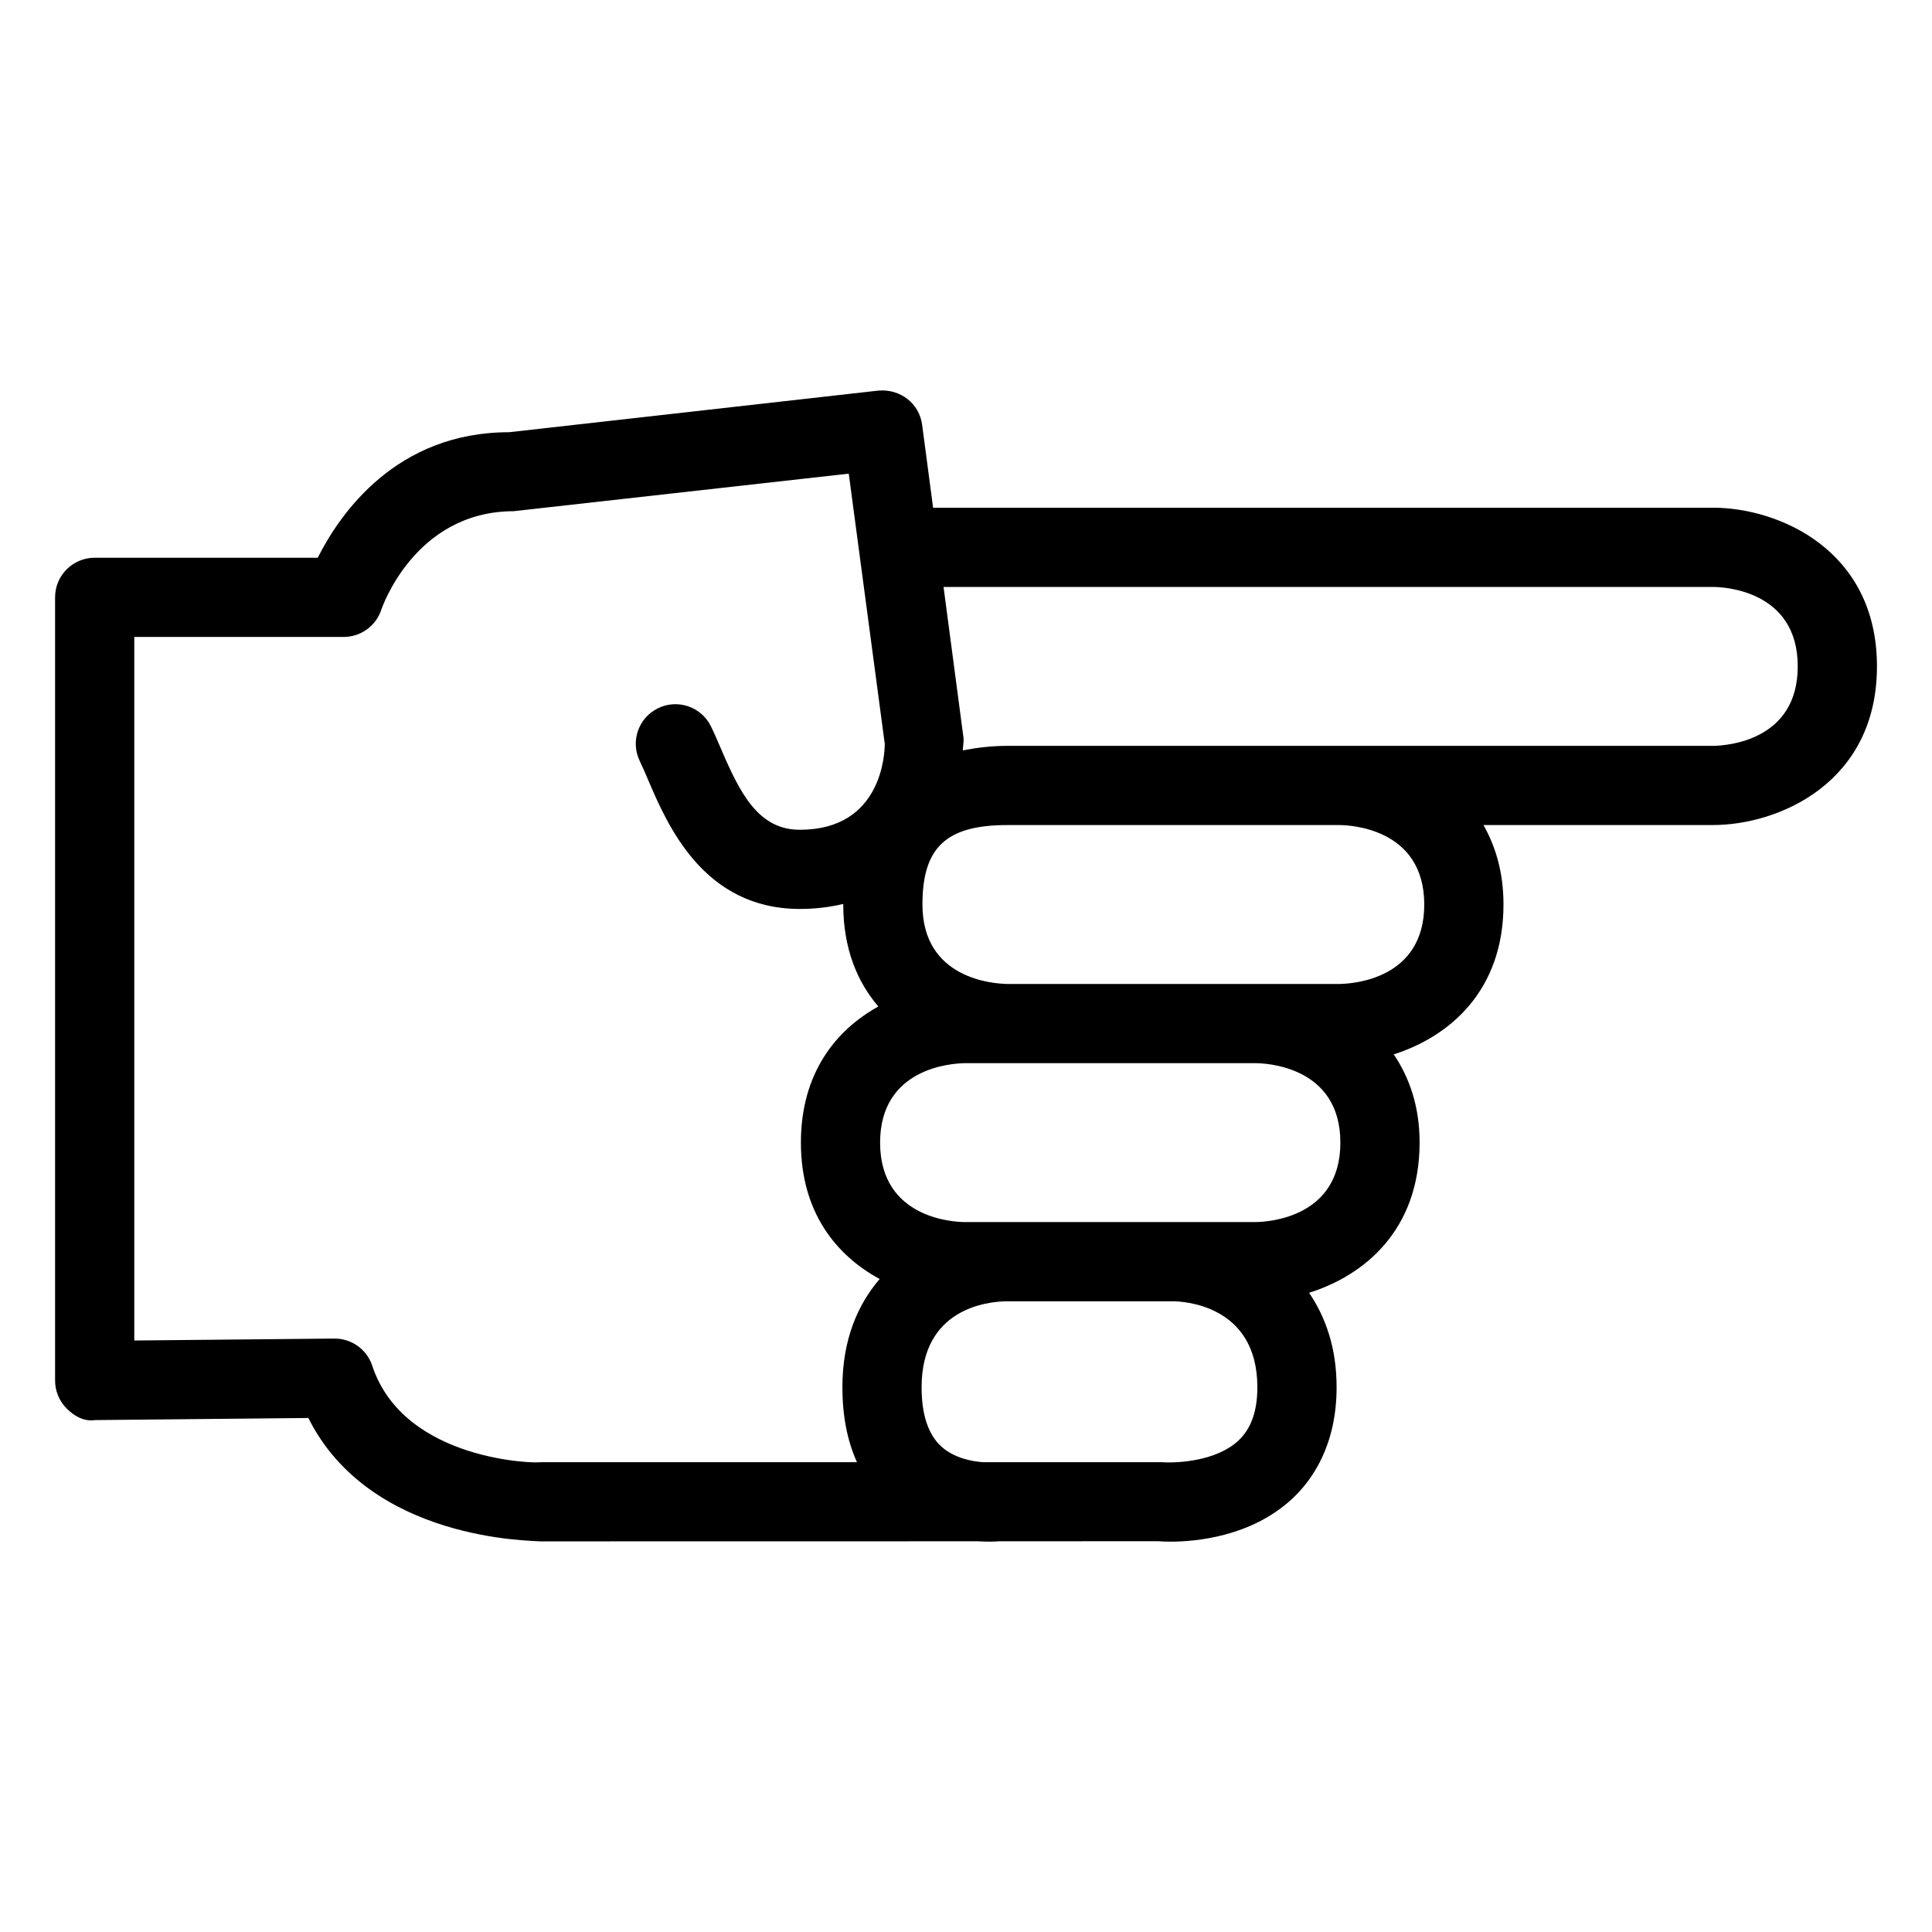 <?xml version="1.0" encoding="UTF-8"?>
<!-- Uploaded to: SVG Repo, www.svgrepo.com, Generator: SVG Repo Mixer Tools -->
<svg fill="#000000" width="800px" height="800px" version="1.1" viewBox="144 144 512 512" xmlns="http://www.w3.org/2000/svg">
 <path d="m597.92 278.55h-206.64l-2.906-21.977c-0.738-5.656-5.801-9.562-11.574-9.062l-97.887 11.031c-29.918 0-44.832 21.586-50.707 33.262h-59.113c-5.801 0-10.496 4.695-10.496 10.496v207.54c0 2.809 1.117 5.492 3.106 7.461 1.988 1.969 4.551 3.484 7.492 3.035l56.52-0.555c16.391 32.758 59.492 32.449 61.461 32.695l115.97-0.02c2.644 0.164 4.644 0.082 5.441 0l42.395-0.02c0.441 0.039 1.559 0.121 3.176 0.121 6.551 0 21.289-1.23 32.184-11.273 5.41-5.004 11.871-14.207 11.871-29.664 0-10.484-2.941-18.59-7.285-25.023 14.68-4.602 29.281-16.68 29.281-39.801 0-9.727-2.762-17.297-6.848-23.379 14.609-4.652 29.078-16.707 29.078-39.719 0-8.492-2.086-15.363-5.309-21.055h60.789c17.492 0.004 43.496-11.191 43.496-42.043 0-30.852-26.004-42.055-43.488-42.055zm-226.82 252.94h-84.02c0 0.348-35.938 0.102-44.434-25.562-1.414-4.305-5.441-7.195-9.965-7.195h-0.102l-52.992 0.512v-186.45h55.492c4.539 0 8.57-2.922 9.984-7.246 0.082-0.258 8.766-26.016 35.016-26.074l88.848-9.953 9.543 71.598c0 2.328-0.637 22.777-22.488 22.777-10.895 0-15.766-9.379-20.992-21.648-0.934-2.18-1.785-4.148-2.606-5.797-2.551-5.188-8.867-7.32-14.062-4.734-5.195 2.57-7.32 8.863-4.734 14.062 0.656 1.332 1.332 2.941 2.09 4.703 5.125 12.023 14.68 34.398 40.305 34.398 4.191 0 7.992-0.5 11.5-1.328 0 0.051-0.012 0.098-0.012 0.148 0 11.676 3.723 20.531 9.297 27.031-11.215 6.203-20.52 17.621-20.52 36.07 0 18.625 9.52 29.988 20.875 36.148-5.863 6.824-9.879 16.152-9.879 28.676 0 7.562 1.293 14.203 3.856 19.859zm101.07-5.699c-5.801 5.414-16.113 6.008-20.344 5.699h-43.84c-0.094-0.02-0.195-0.02-0.277 0h-3.269c-2.82-0.203-7.555-1.047-10.969-4.141-3.477-3.156-5.238-8.445-5.238-15.723 0-20.809 17.281-22.695 22.5-22.777h43.992c2.305 0 22.488 0.637 22.488 22.777 0 6.356-1.648 10.988-5.043 14.164zm4.543-57.93h-76.977c-2.305 0-22.5-0.594-22.5-21.055 0-19.742 18.797-21.012 22.5-21.055h76.977c2.305 0 22.5 0.594 22.5 21.055-0.004 19.742-18.801 21.012-22.5 21.055zm44.73-84.156c0 19.75-18.797 21.004-22.5 21.055h-87.926c-3.805-0.051-22.559-1.332-22.559-21.055 0-15.148 6.305-21.055 22.5-21.055h87.984c2.309 0.004 22.5 0.598 22.5 21.055zm76.477-42.043h-186.96c-4.258 0-8.133 0.488-11.816 1.199 0.062-1.035 0.227-2.117 0.223-3.117l-5.316-40.199h203.87c2.305 0 22.5 0.594 22.5 21.062-0.008 19.754-18.805 21.004-22.504 21.055z"/>
</svg>